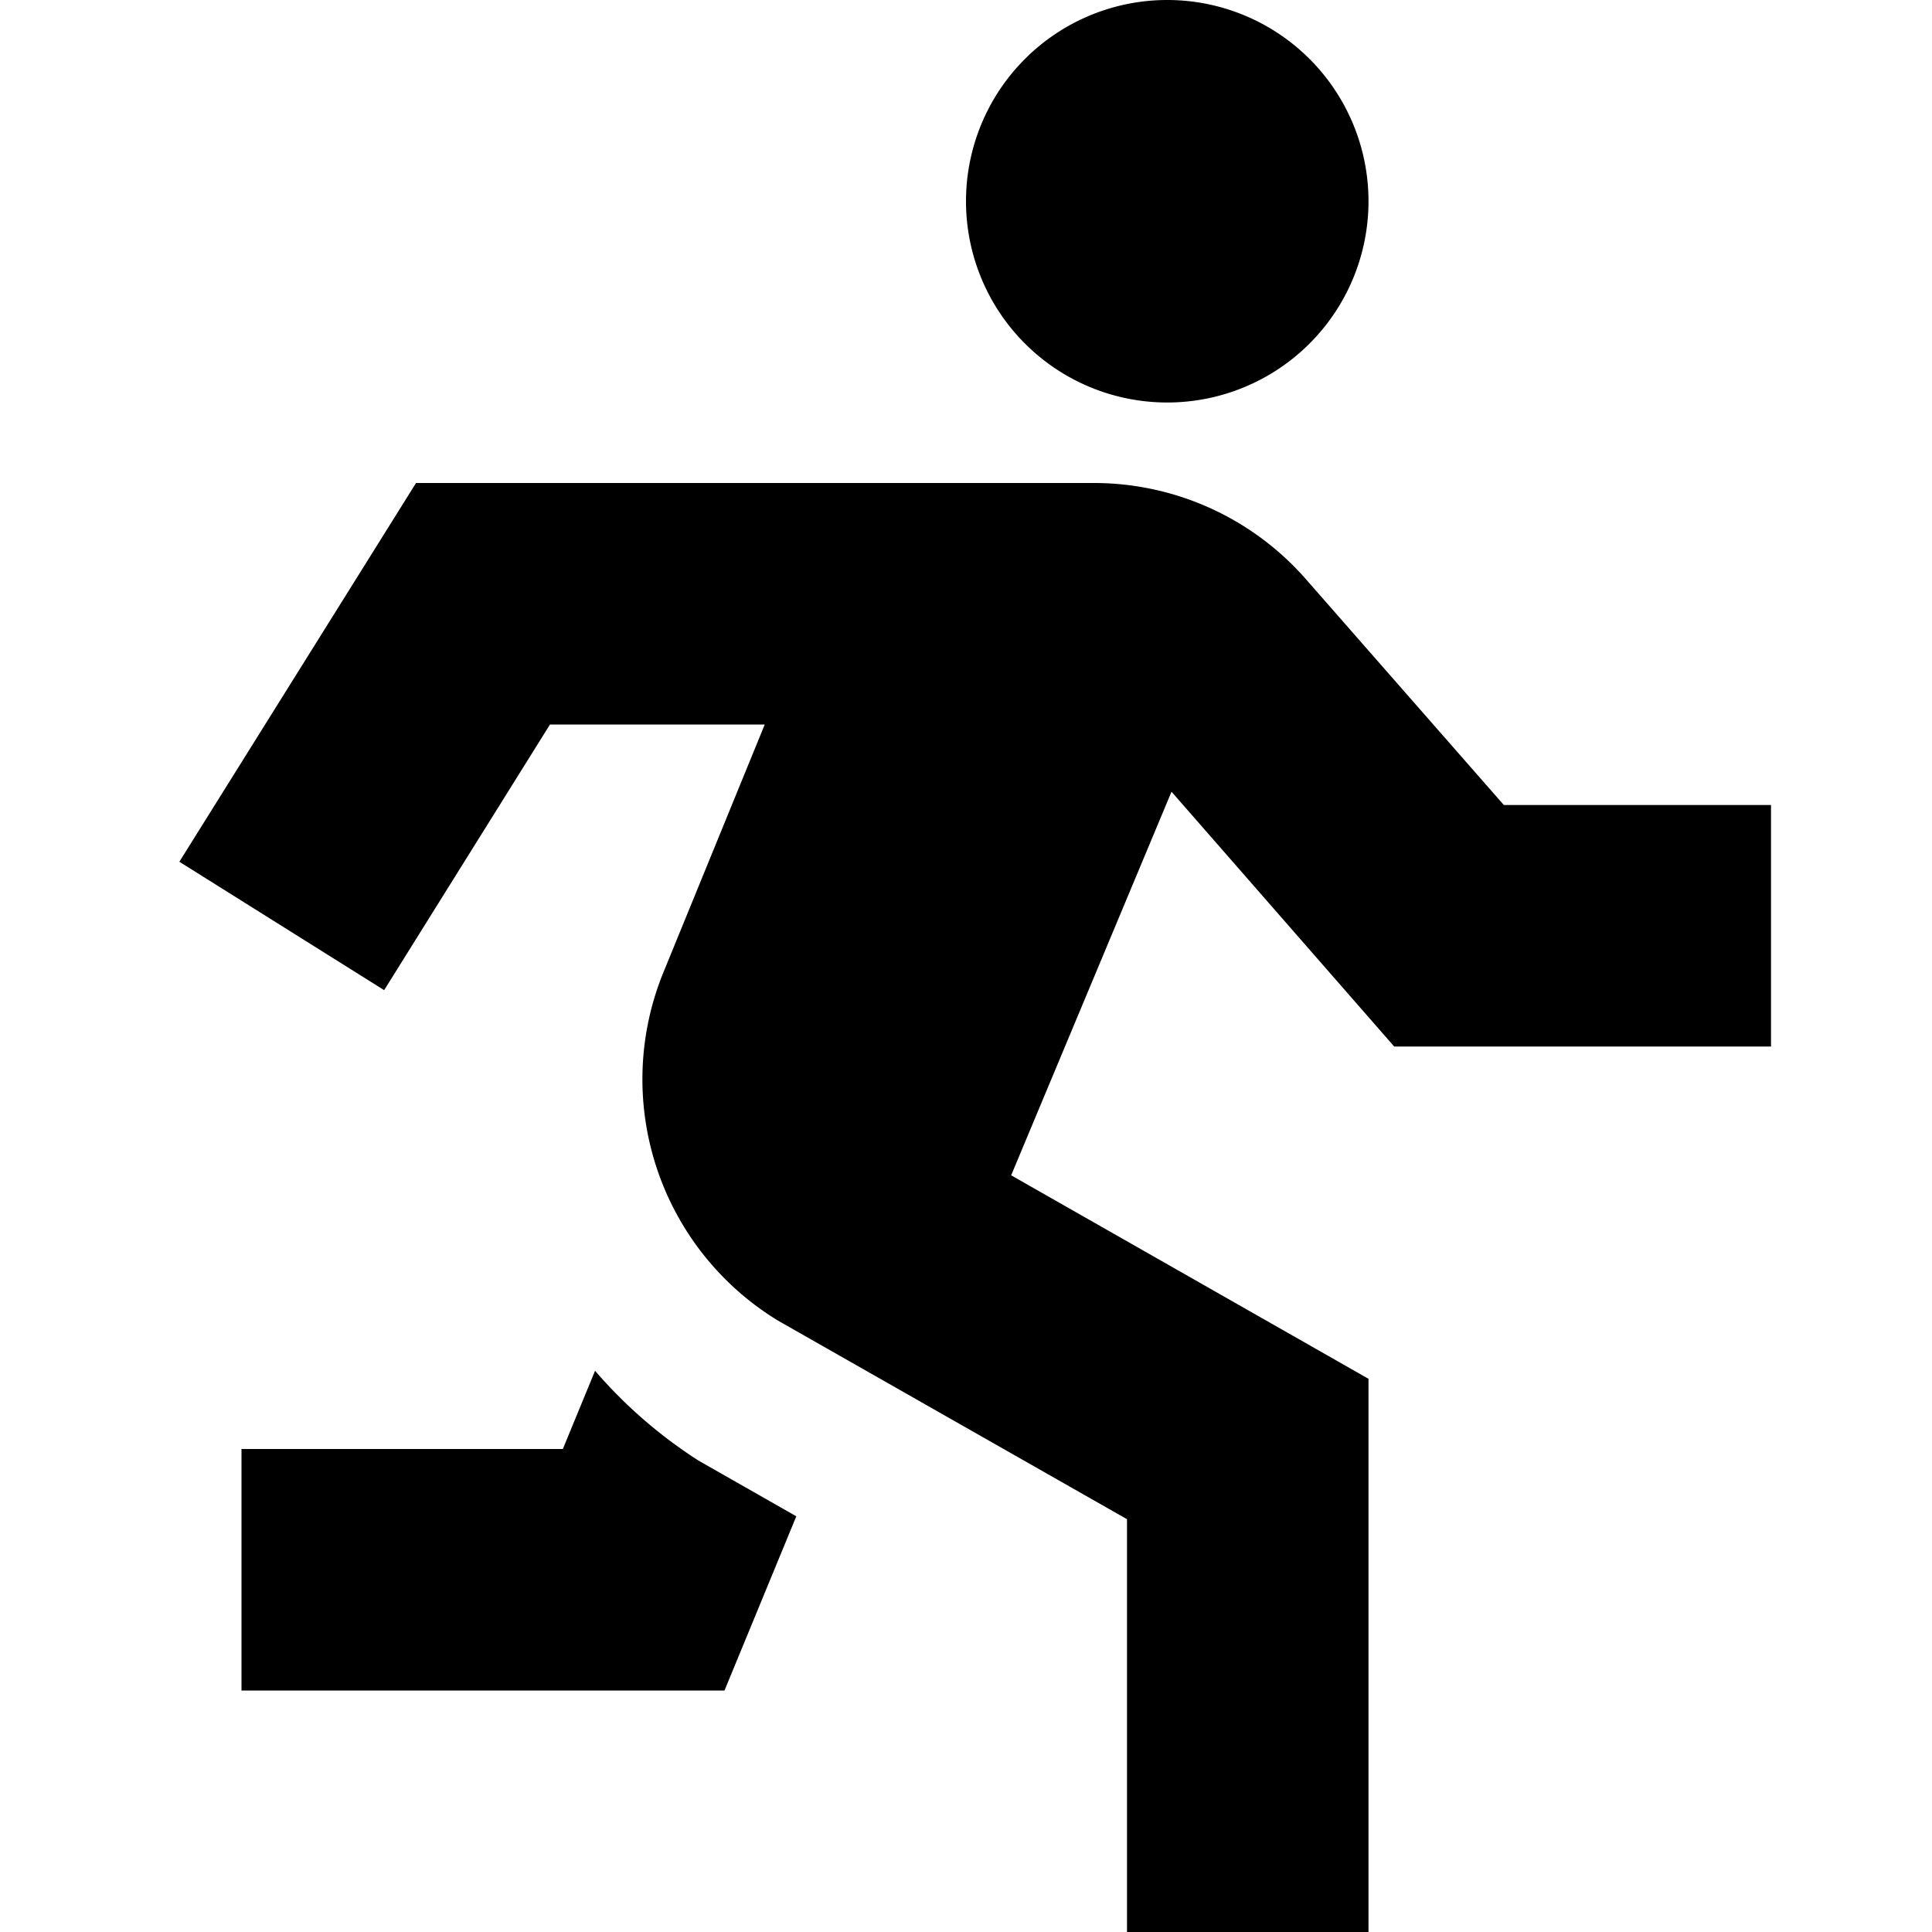 <?xml version="1.0" encoding="UTF-8"?>
<svg xmlns="http://www.w3.org/2000/svg" id="Layer_1" data-name="Layer 1" viewBox="0 0 24 24" width="512" height="512"><path d="M12,2.5A2.5,2.5,0,1,1,14.5,5,2.5,2.5,0,0,1,12,2.5ZM18.681,10,16.227,7.2A3.5,3.5,0,0,0,13.592,6H5.168l-2.94,4.705L4.772,12.3,6.832,9H9.5L8.239,12.084a3.511,3.511,0,0,0,1.427,4.322L14,18.872V24h3V17.128L12.561,14.6l1.992-4.765L17.319,13H22V10ZM7.392,17.028l-.4.972H3v3H9l.892-2.164-1.215-.692A5.879,5.879,0,0,1,7.392,17.028Z"/></svg>
